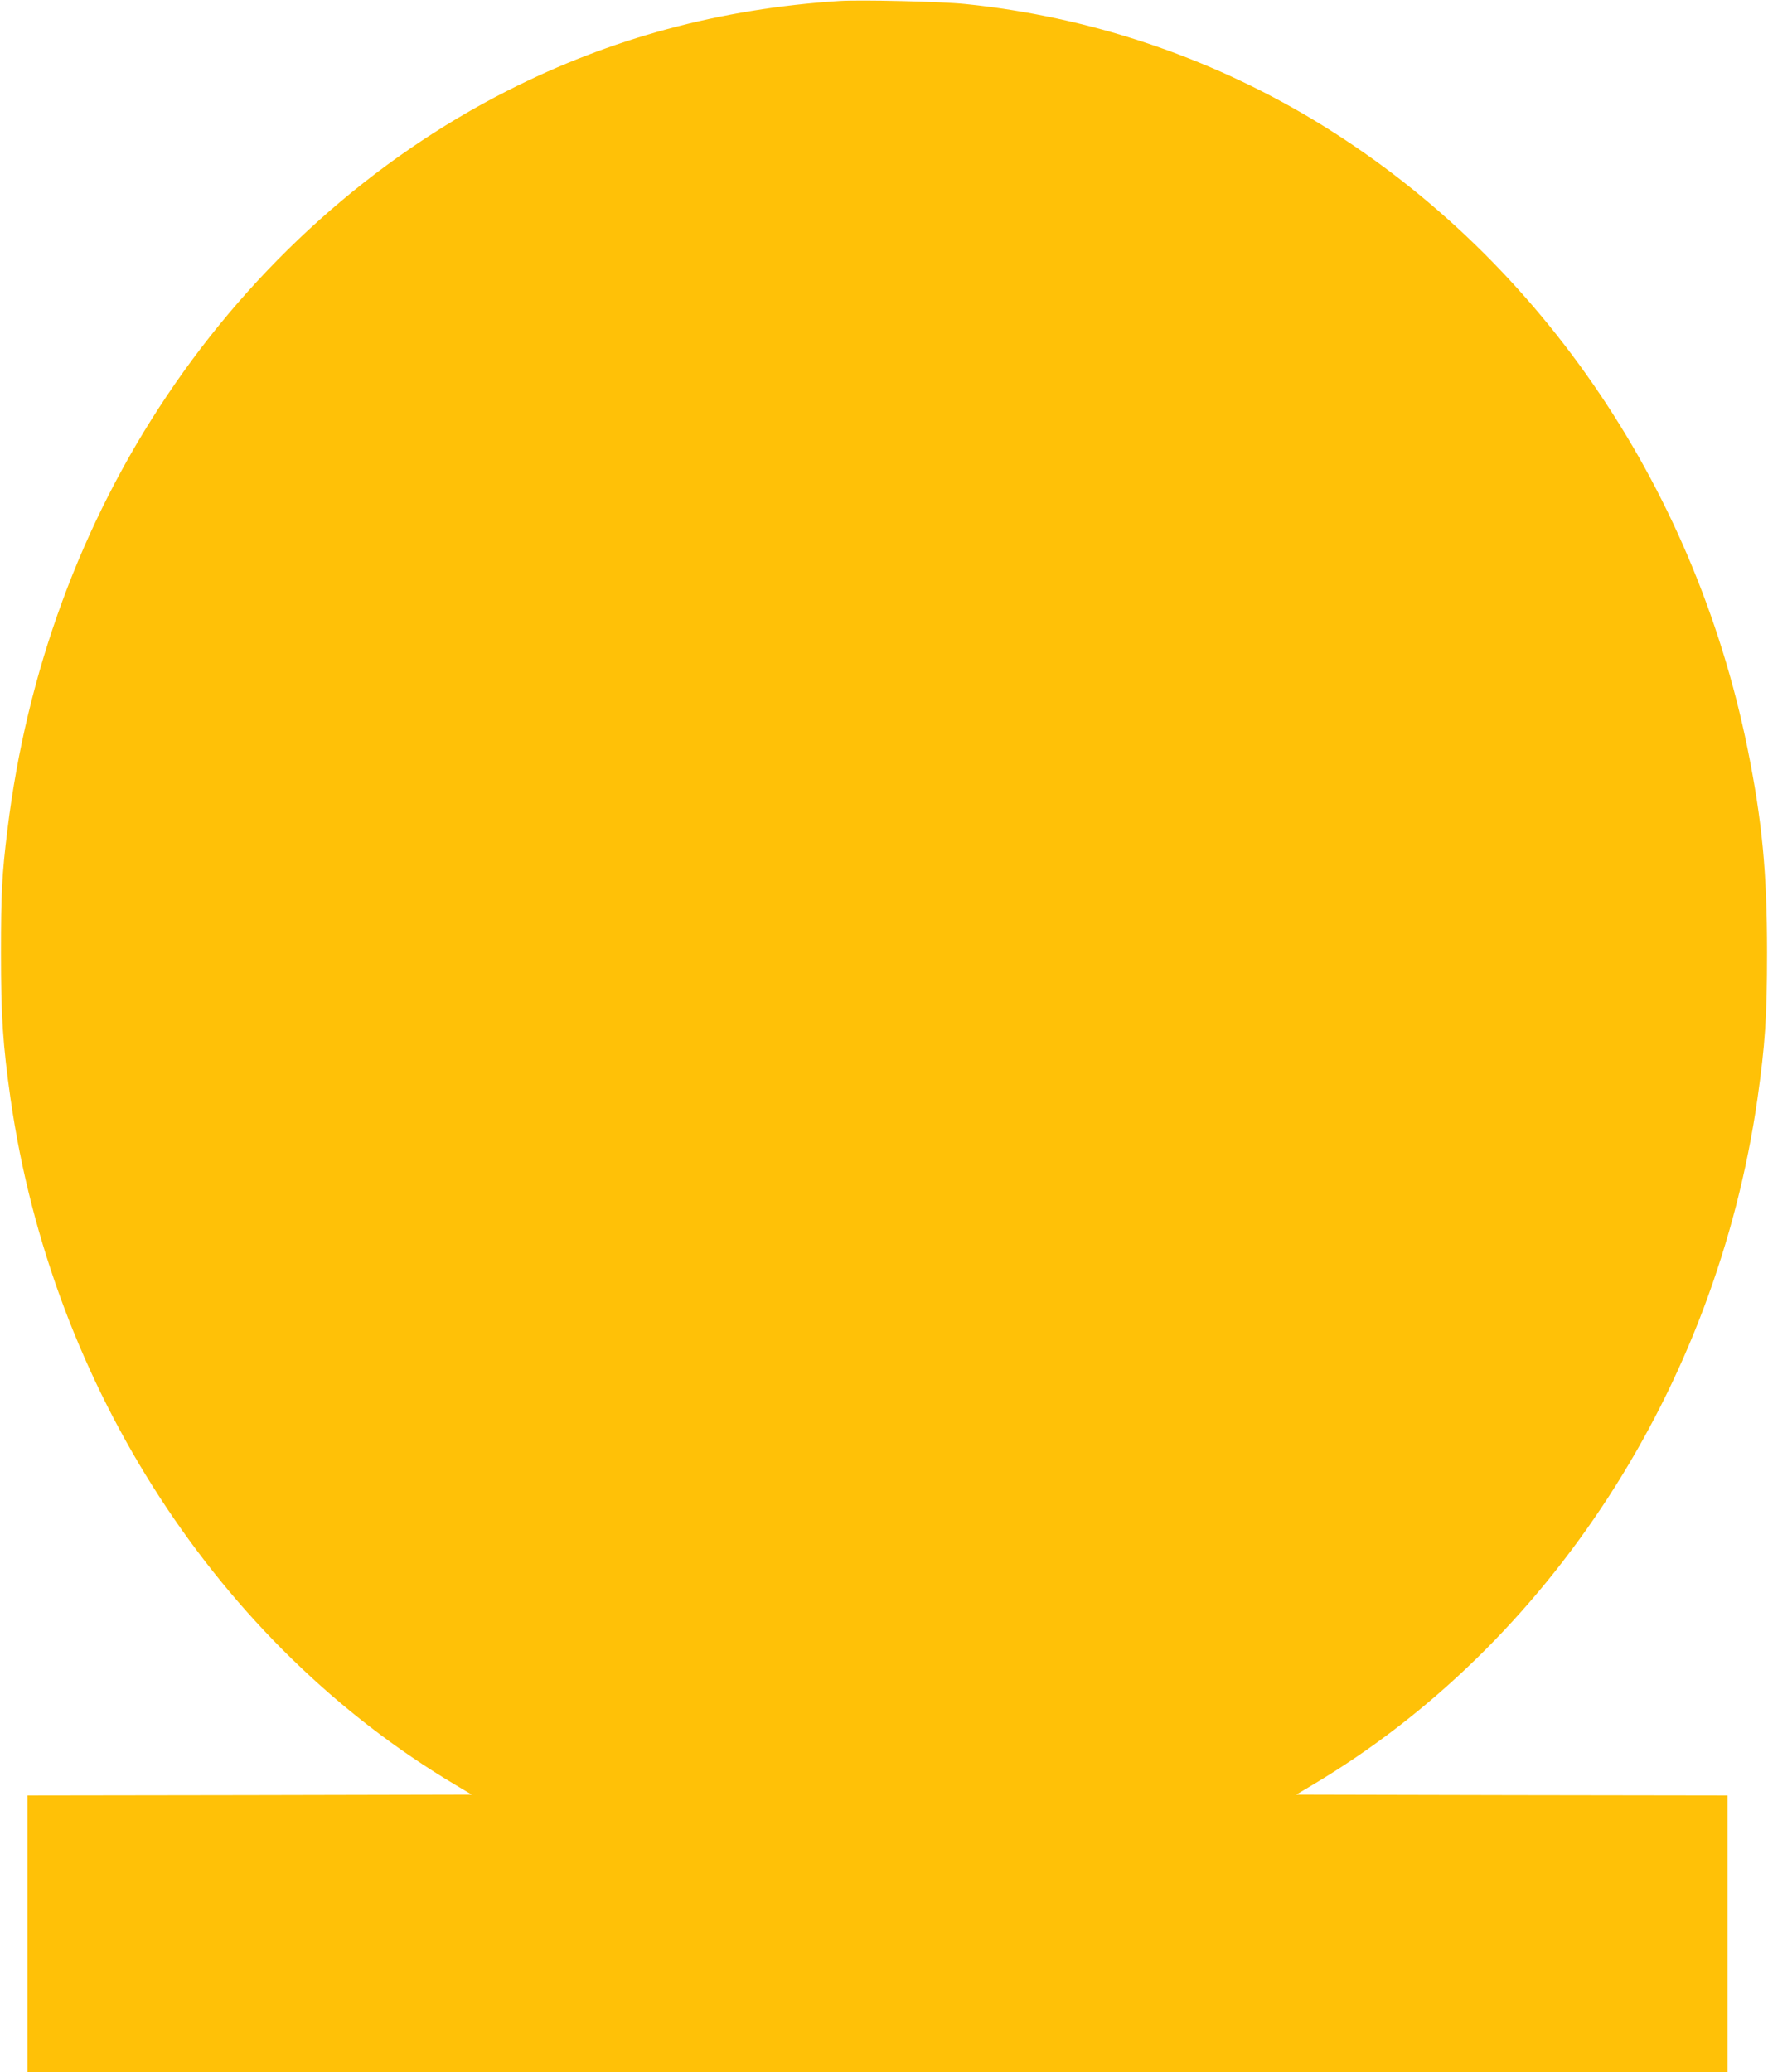 <?xml version="1.0" standalone="no"?>
<!DOCTYPE svg PUBLIC "-//W3C//DTD SVG 20010904//EN"
 "http://www.w3.org/TR/2001/REC-SVG-20010904/DTD/svg10.dtd">
<svg version="1.0" xmlns="http://www.w3.org/2000/svg"
 width="1092pt" height="1280pt" viewBox="0 0 1092 1280"
 preserveAspectRatio="xMidYMid meet">
<g transform="translate(0,1280) scale(0.1,-0.1)"
fill="#ffc107" stroke="none">
<path d="M5185 12794 c-739 -48 -1412 -230 -2050 -554 -832 -422 -1564 -1078
-2104 -1884 -529 -789 -866 -1704 -985 -2681 -34 -272 -40 -399 -40 -760 0
-396 12 -569 59 -901 256 -1783 1284 -3369 2750 -4240 l99 -59 -1372 -3 -1372
-2 0 -855 0 -855 5250 0 5250 0 0 855 0 855 -1332 2 -1332 3 99 59 c1466 871
2494 2457 2750 4240 47 332 59 505 59 901 0 498 -30 813 -120 1260 -334 1644
-1312 3061 -2684 3886 -653 392 -1386 636 -2145 714 -152 16 -646 27 -780 19z"/>
</g>
</svg>
